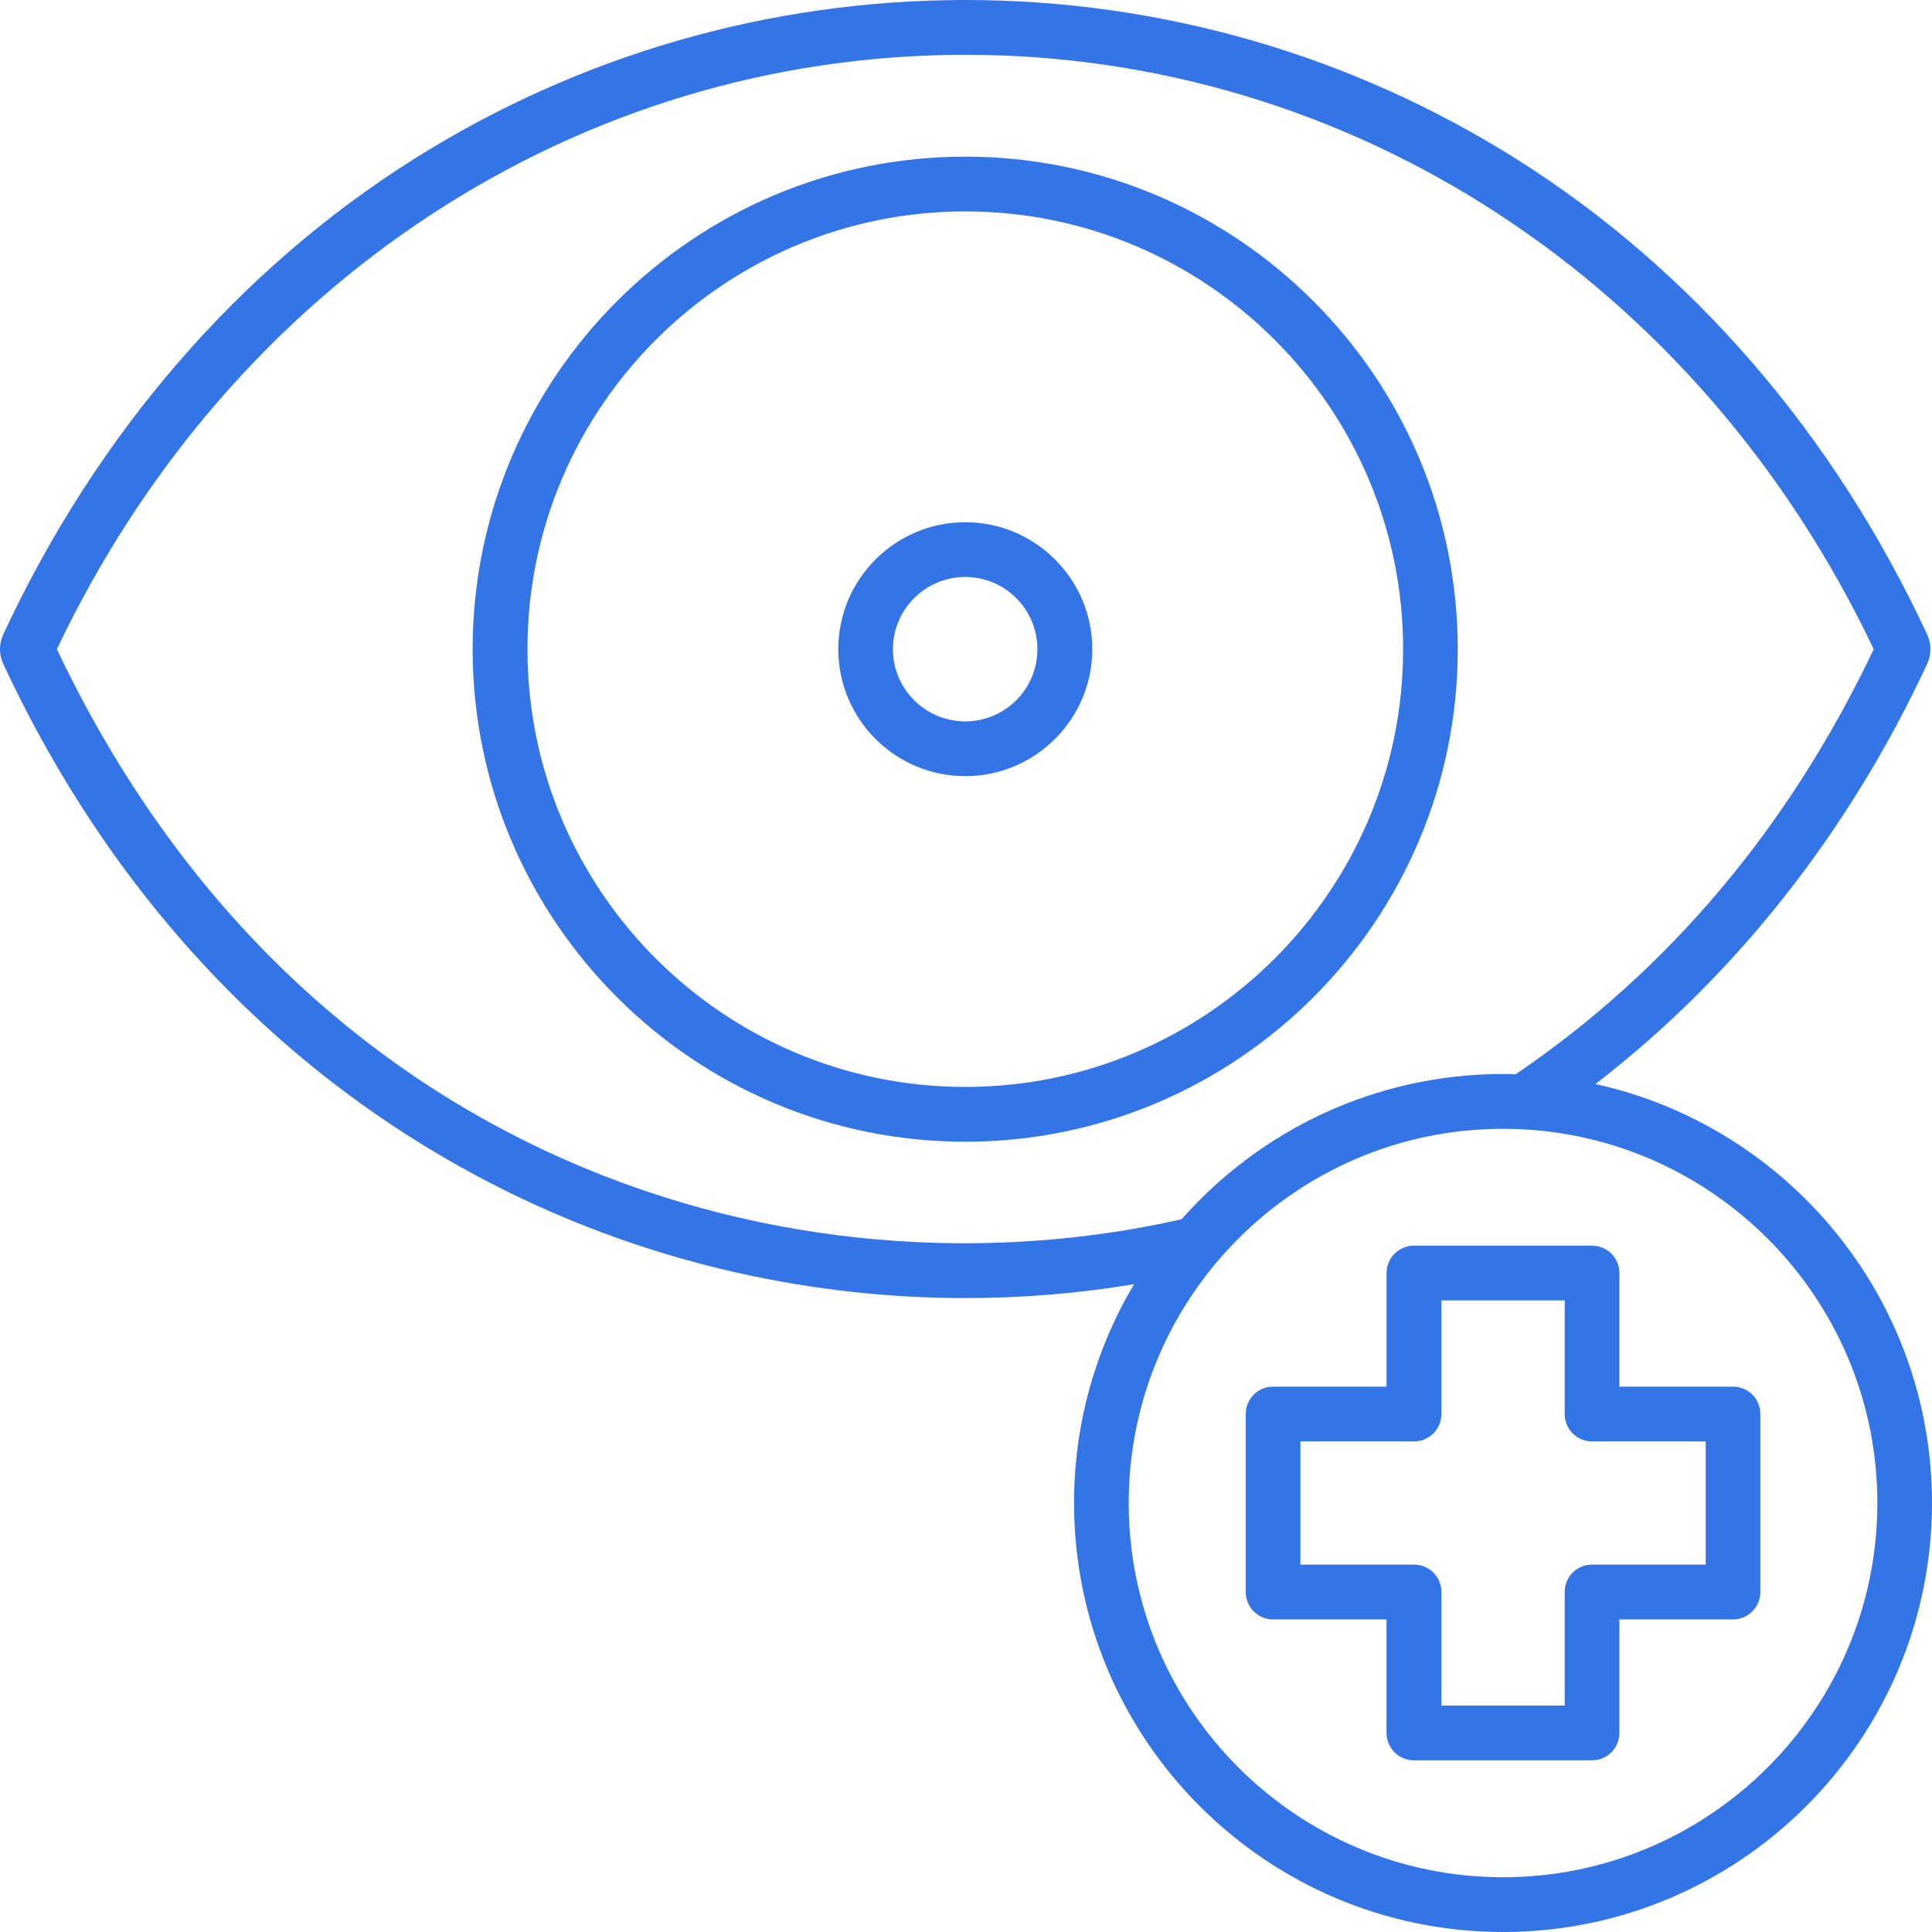 <svg width="79" height="79" viewBox="0 0 79 79" fill="none" xmlns="http://www.w3.org/2000/svg">
<path fill-rule="evenodd" clip-rule="evenodd" d="M39.471 29.498C37.838 29.498 36.513 28.173 36.513 26.546C36.513 24.917 37.838 23.592 39.471 23.592C41.097 23.592 42.42 24.917 42.42 26.546C42.422 28.174 41.097 29.498 39.471 29.498ZM39.471 21.354C36.604 21.354 34.278 23.684 34.278 26.546C34.278 29.408 36.603 31.737 39.471 31.737C42.331 31.737 44.664 29.408 44.664 26.546C44.664 23.683 42.331 21.354 39.471 21.354ZM69.746 63.978H65.095C64.477 63.978 63.981 64.478 63.981 65.097V69.741H58.939V65.097C58.939 64.478 58.442 63.978 57.818 63.978H53.175V58.939H57.818C58.442 58.939 58.939 58.437 58.939 57.82V53.174H63.981V57.82C63.981 58.437 64.478 58.939 65.095 58.939H69.746V63.978H69.746ZM70.867 56.7H66.217V52.054C66.217 51.437 65.72 50.935 65.096 50.935H57.818C57.201 50.935 56.697 51.437 56.697 52.054V56.7H52.053C51.436 56.7 50.939 57.201 50.939 57.82V65.098C50.939 65.715 51.436 66.218 52.053 66.218H56.696V70.861C56.696 71.481 57.2 71.981 57.818 71.981H65.095C65.719 71.981 66.216 71.481 66.216 70.861V66.218H70.867C71.484 66.218 71.98 65.715 71.98 65.098V57.82C71.98 57.201 71.483 56.7 70.867 56.7ZM61.459 76.761C69.896 76.761 76.766 69.896 76.766 61.459C76.766 53.022 69.896 46.157 61.459 46.157C53.016 46.157 46.153 53.022 46.153 61.459C46.153 69.897 53.017 76.761 61.459 76.761ZM2.326 26.546C12.312 47.603 32.509 53.426 48.314 49.857C51.527 46.217 56.23 43.916 61.461 43.916C61.634 43.916 61.807 43.92 61.98 43.924C68.234 39.674 73.155 33.831 76.617 26.546C69.482 11.542 55.282 2.241 39.472 2.241C23.655 2.241 9.454 11.542 2.326 26.546L2.326 26.546ZM65.238 44.326C70.926 39.946 75.585 34.061 78.798 27.155C78.979 26.767 78.979 26.321 78.798 25.935C74.983 17.736 69.174 11.013 61.993 6.494C55.243 2.245 47.455 0 39.471 0C31.479 0 23.691 2.245 16.941 6.494C9.761 11.013 3.952 17.736 0.136 25.935C-0.045 26.322 -0.045 26.766 0.136 27.152C4.749 37.059 12.079 44.619 21.342 49.012C27.023 51.705 33.247 53.079 39.486 53.079C41.789 53.079 44.092 52.888 46.371 52.512C44.813 55.133 43.918 58.193 43.918 61.457C43.918 71.13 51.782 79 61.459 79C71.129 79 79 71.129 79 61.457C79 53.082 73.101 46.058 65.236 44.326L65.238 44.326ZM39.471 44.445C49.337 44.445 57.374 36.415 57.374 26.546C57.374 16.676 49.337 8.645 39.471 8.645C29.598 8.645 21.568 16.676 21.568 26.546C21.568 36.417 29.598 44.445 39.471 44.445ZM59.608 26.546C59.608 15.441 50.571 6.405 39.471 6.405C28.364 6.405 19.326 15.441 19.326 26.546C19.326 37.651 28.364 46.685 39.471 46.685C50.571 46.685 59.608 37.651 59.608 26.546Z" fill="#3375E6"/>
</svg>
